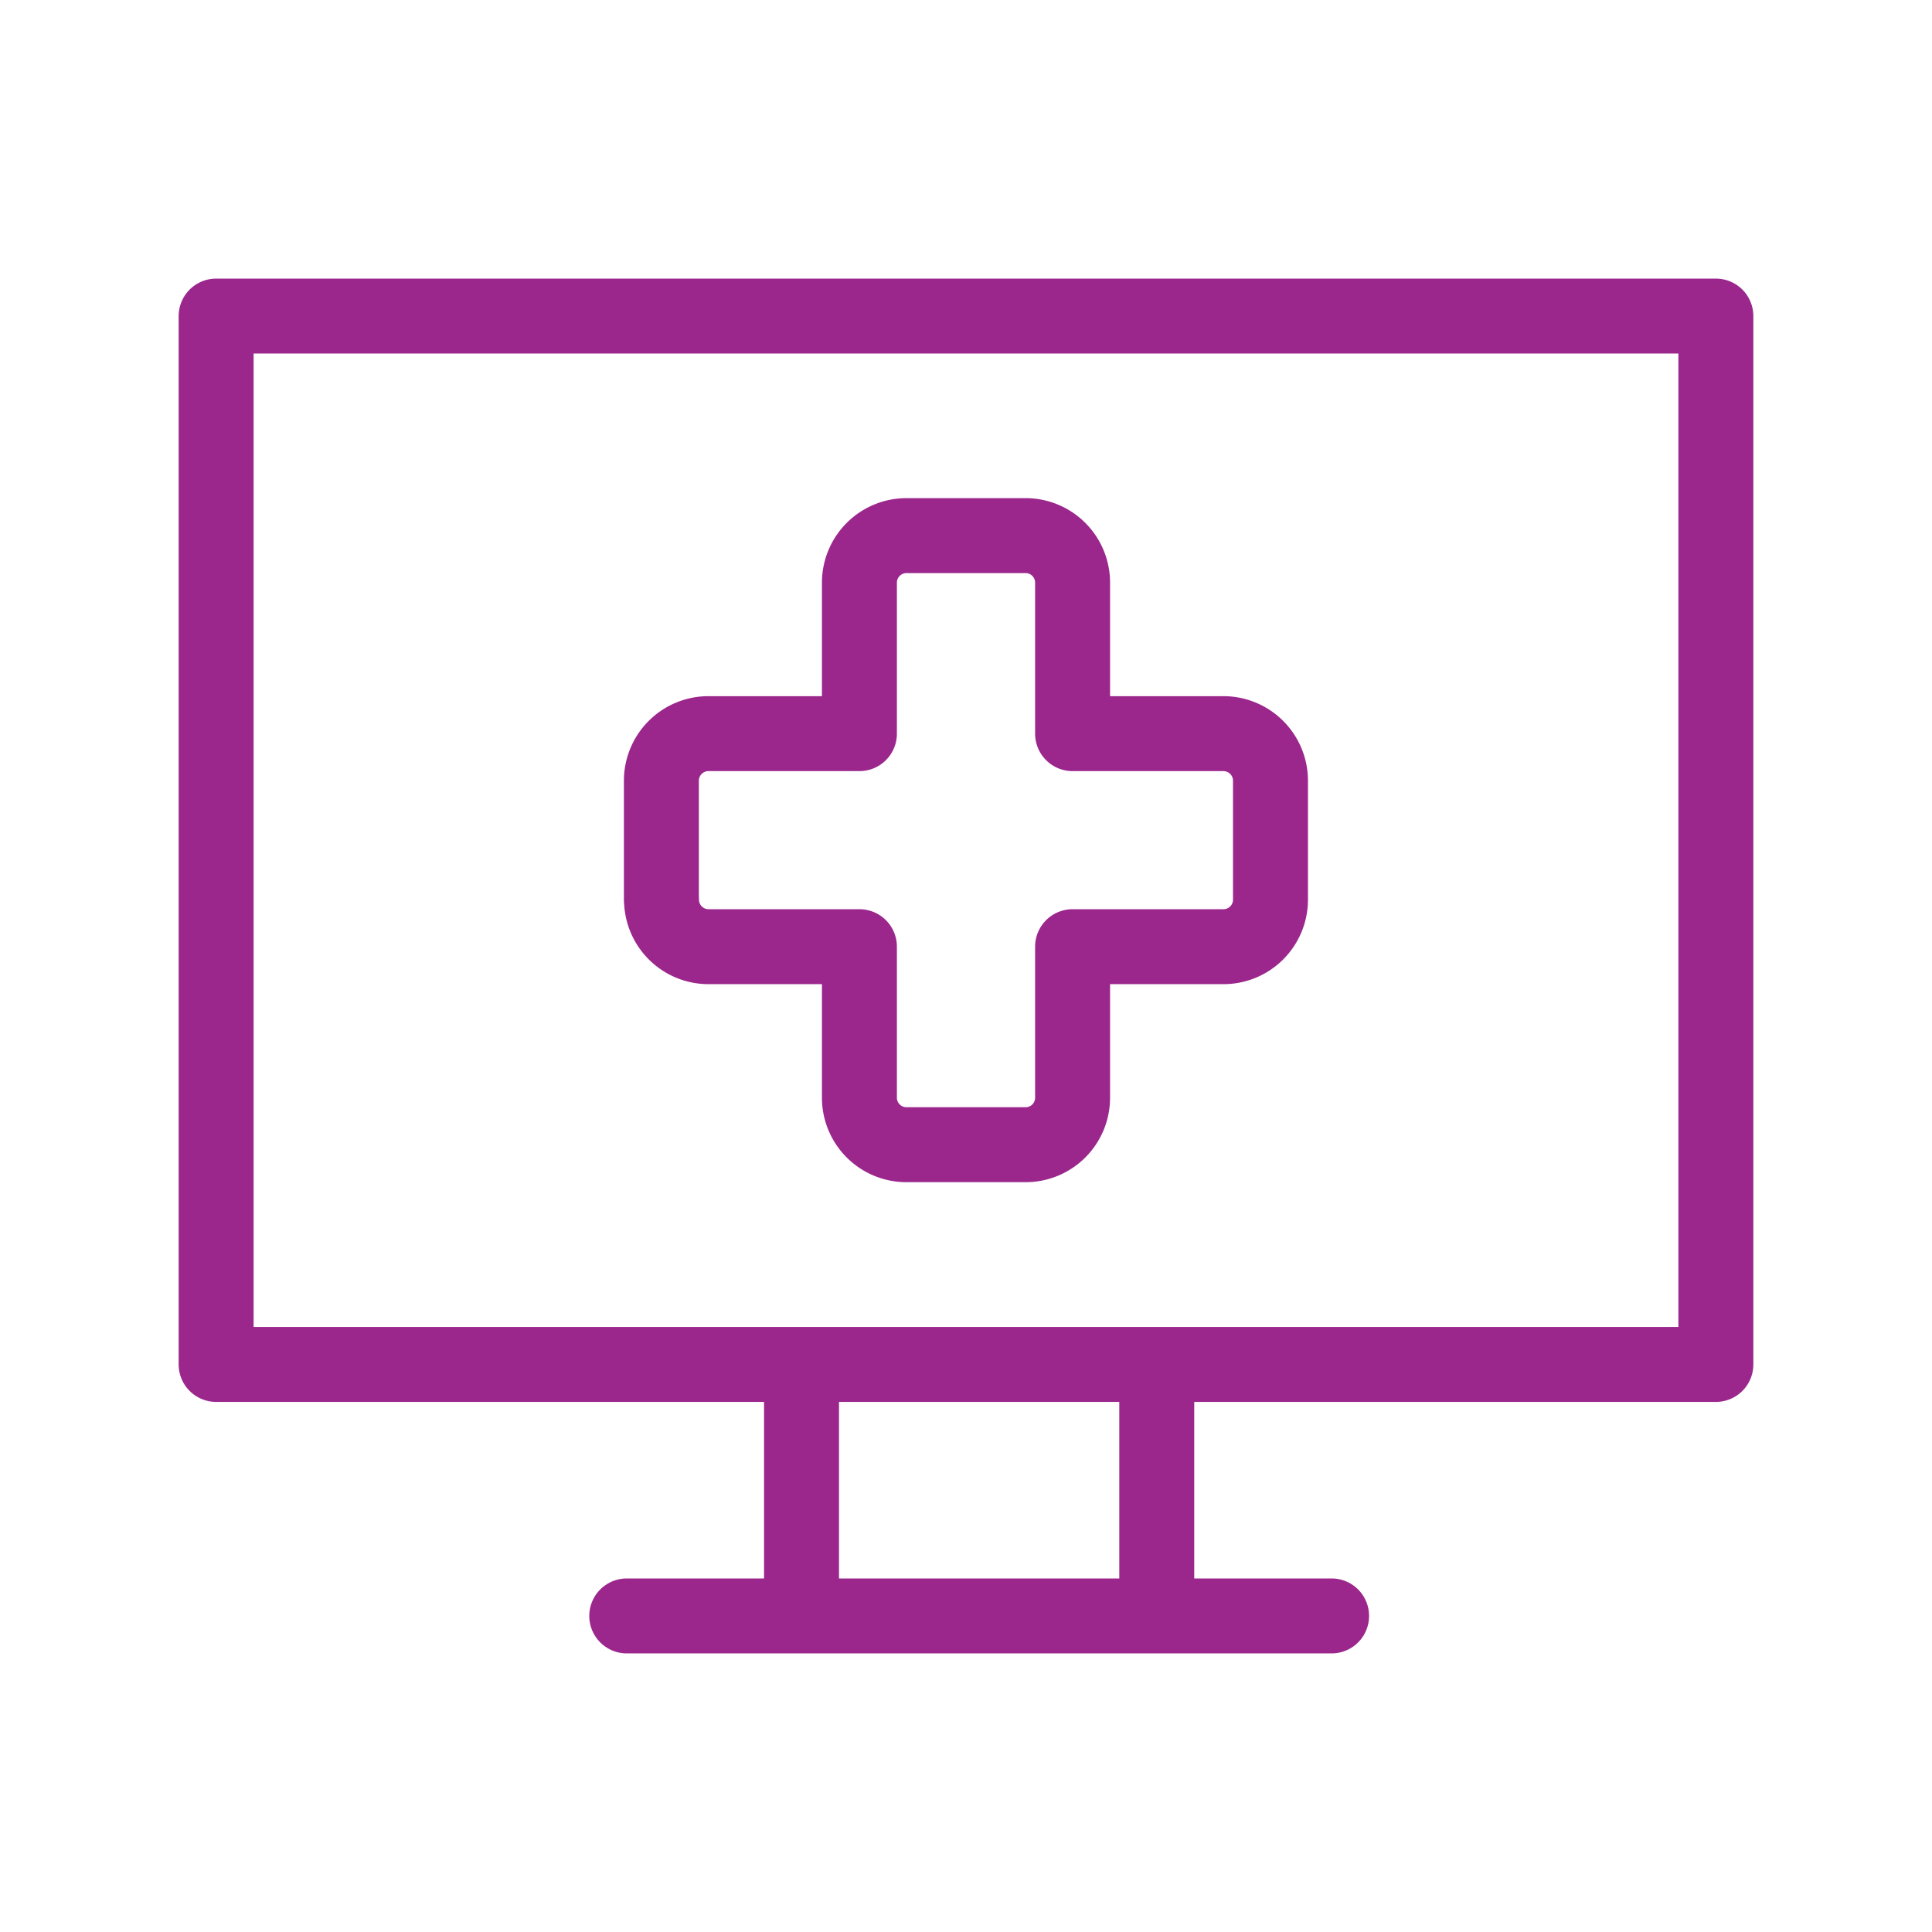 <svg id="Layer_1" data-name="Layer 1" xmlns="http://www.w3.org/2000/svg" viewBox="0 0 300 300"><path d="M102.7,139.74V121.2a7.31,7.31,0,0,1,7.28-7.28h23.47V90.45a7.31,7.31,0,0,1,7.28-7.28h18.54a7.3,7.3,0,0,1,7.28,7.28v23.47H190a7.31,7.31,0,0,1,7.28,7.28v18.54A7.3,7.3,0,0,1,190,147H166.55v23.47a7.29,7.29,0,0,1-7.28,7.28H140.73a7.3,7.3,0,0,1-7.28-7.28V147H110a7.3,7.3,0,0,1-7.28-7.28Z" style="fill:none;stroke:#9b278c;stroke-linecap:round;stroke-linejoin:round;stroke-width:11.639px"/><path d="M266.44,49.08H33.56V211.87H266.44V49.08Z" style="fill:none;stroke:#9b278c;stroke-linecap:round;stroke-linejoin:round;stroke-width:11.639px"/><line x1="97.32" y1="250.92" x2="206.77" y2="250.92" style="fill:none;stroke:#9b278c;stroke-linecap:round;stroke-linejoin:round;stroke-width:11.639px"/><line x1="124.46" y1="245.44" x2="124.46" y2="213.03" style="fill:none;stroke:#9b278c;stroke-linecap:round;stroke-linejoin:round;stroke-width:11.639px"/><line x1="179.62" y1="245.44" x2="179.62" y2="213.03" style="fill:none;stroke:#9b278c;stroke-linecap:round;stroke-linejoin:round;stroke-width:11.639px"/></svg>